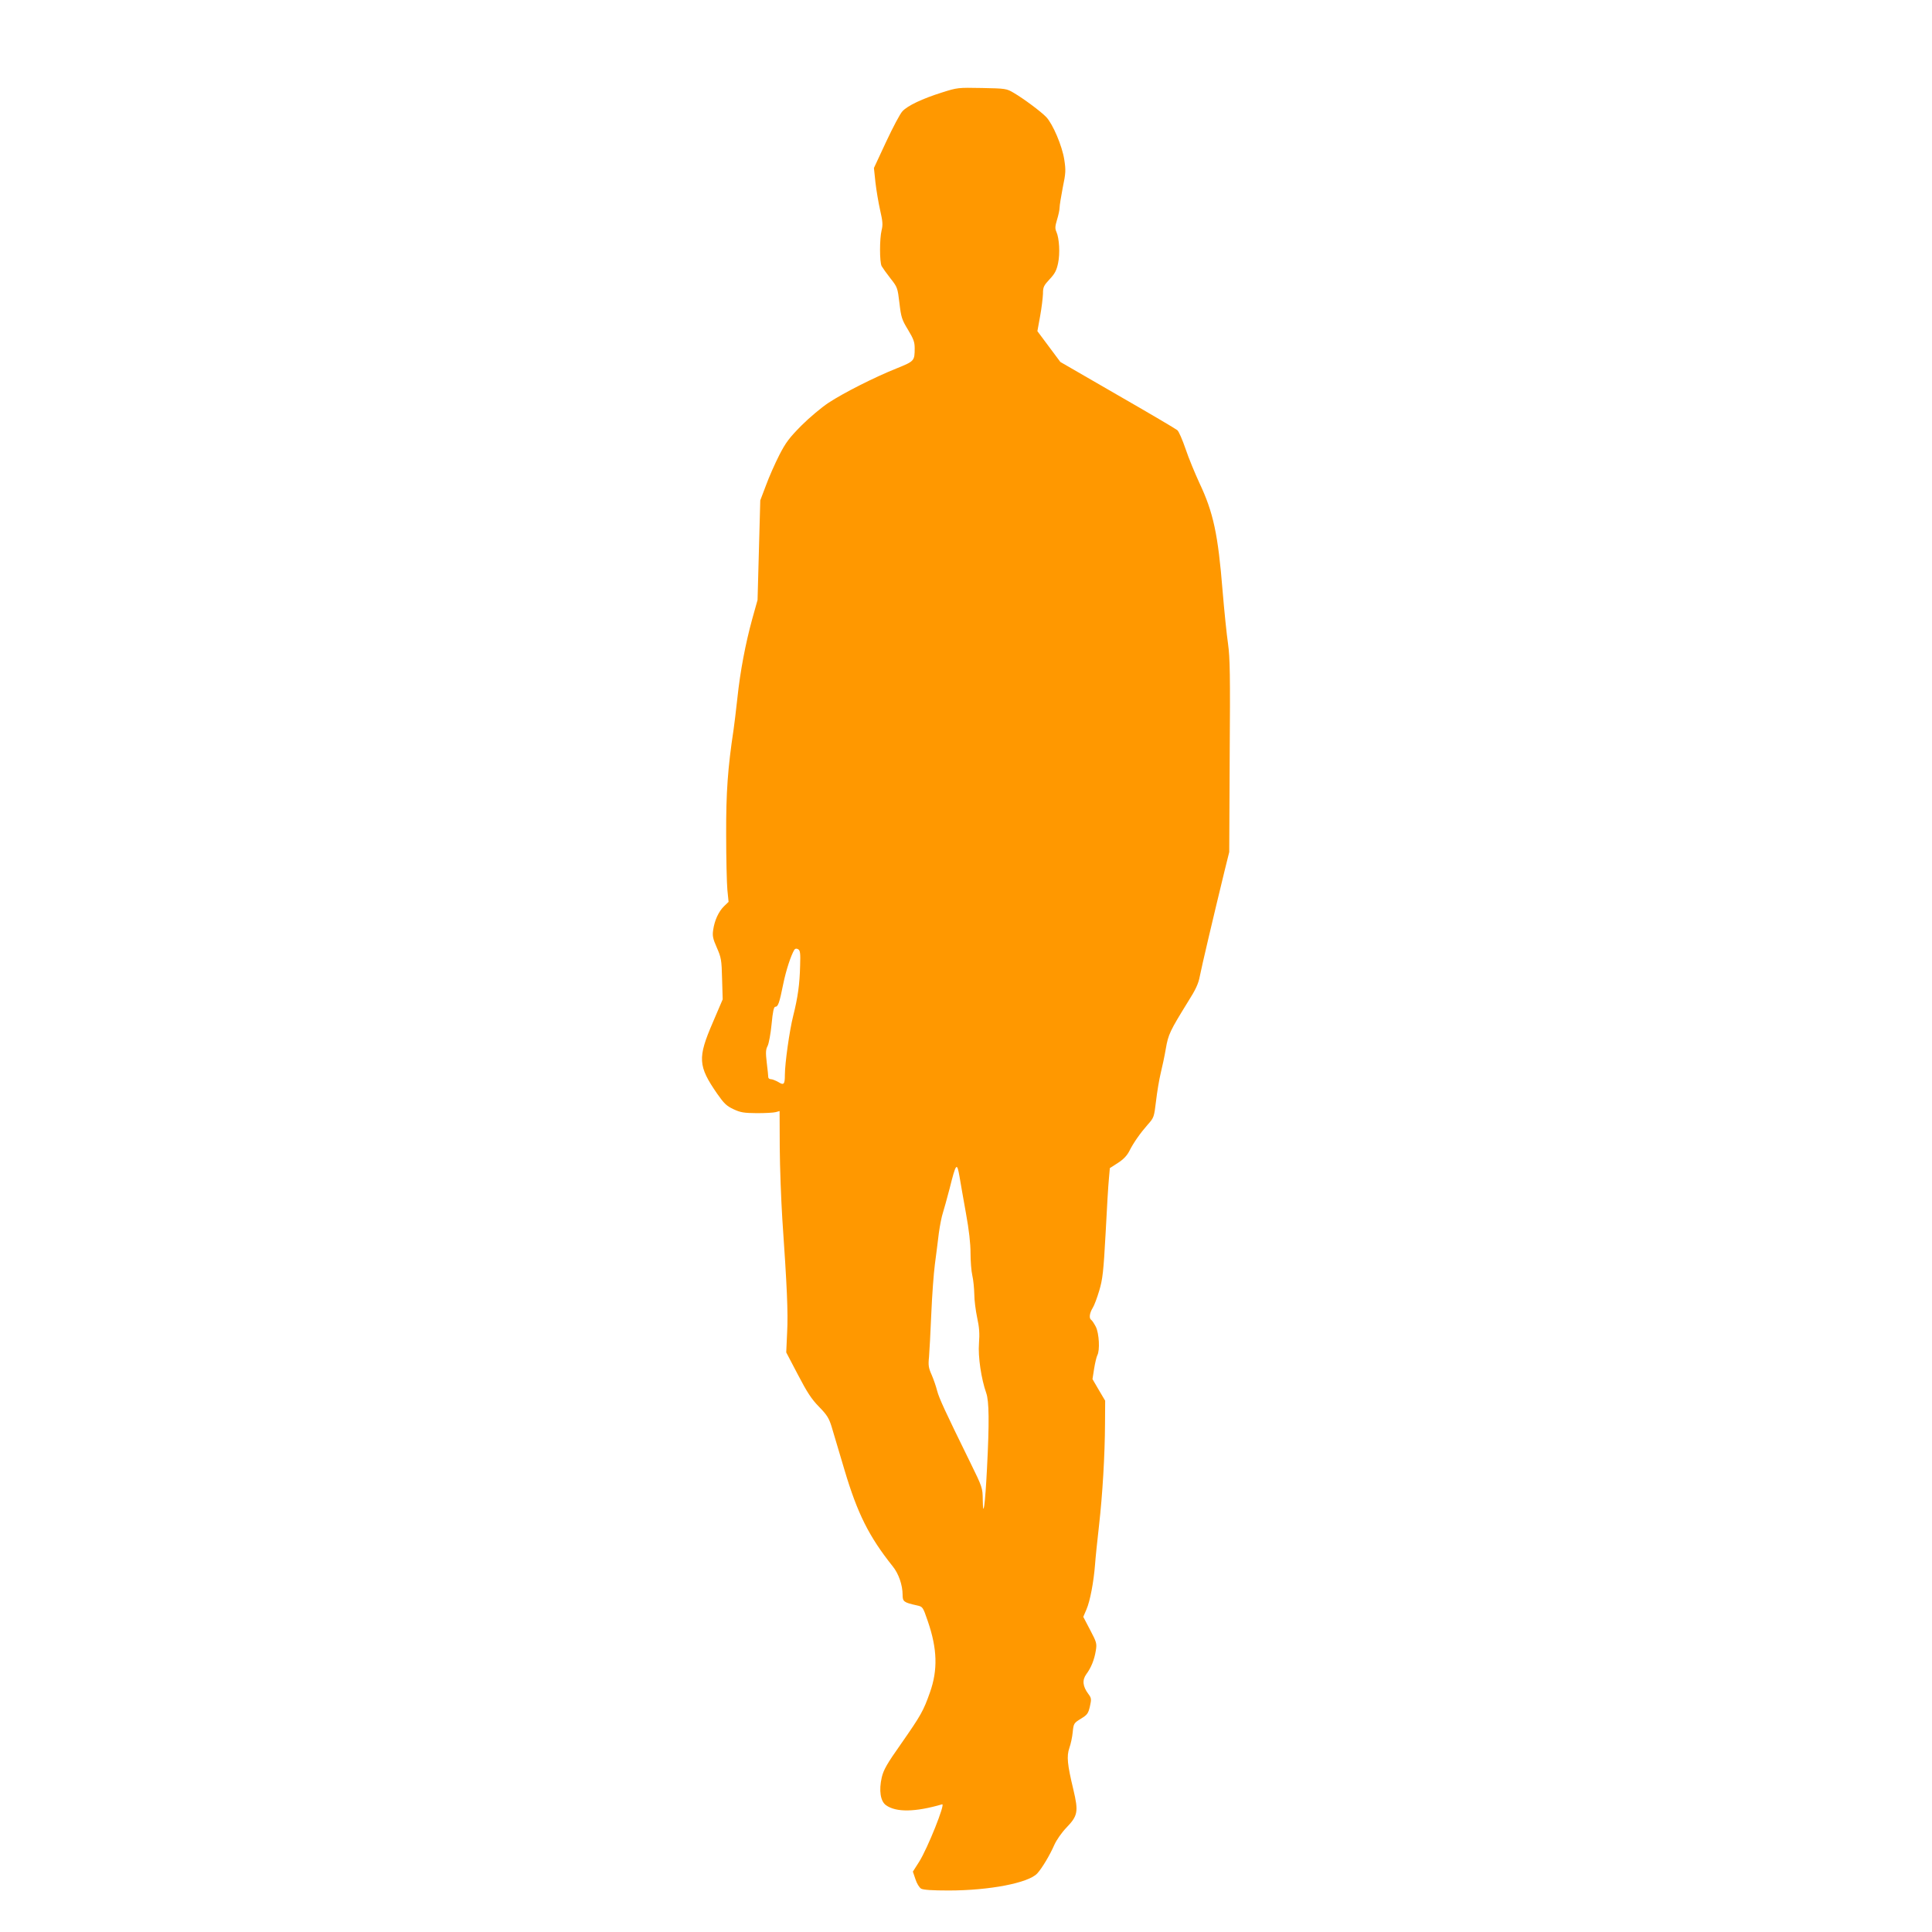 <?xml version="1.0" standalone="no"?>
<!DOCTYPE svg PUBLIC "-//W3C//DTD SVG 20010904//EN"
 "http://www.w3.org/TR/2001/REC-SVG-20010904/DTD/svg10.dtd">
<svg version="1.0" xmlns="http://www.w3.org/2000/svg"
 width="1280pt" height="1280pt" viewBox="0 0 1280 1280"
 preserveAspectRatio="xMidYMid meet">
<g transform="translate(0,1280) scale(0.1,-0.1)"
fill="#ff9800" stroke="none">
<path d="M6240 12187 c-130 -41 -227 -87 -261 -124 -15 -15 -63 -106 -108
-202 l-81 -174 10 -95 c6 -53 20 -135 31 -184 17 -74 19 -97 10 -133 -14 -57
-14 -210 0 -238 7 -12 33 -49 59 -82 46 -58 47 -63 59 -163 11 -94 16 -110 57
-177 36 -60 44 -81 44 -121 0 -85 -2 -87 -118 -134 -148 -59 -351 -162 -452
-228 -47 -31 -128 -99 -180 -151 -80 -81 -104 -112 -147 -196 -28 -55 -68
-145 -88 -200 l-38 -100 -9 -330 -9 -330 -35 -125 c-45 -164 -80 -347 -99
-528 -9 -81 -20 -174 -25 -207 -38 -250 -50 -415 -49 -693 0 -158 4 -323 8
-367 l8 -80 -30 -29 c-36 -35 -63 -94 -72 -157 -6 -39 -2 -58 24 -117 29 -66
32 -81 35 -207 l4 -136 -65 -152 c-102 -236 -99 -289 29 -474 45 -64 61 -80
108 -102 47 -22 69 -25 155 -26 55 0 111 3 125 7 l25 7 1 -242 c1 -133 9 -345
17 -472 31 -448 39 -622 32 -752 l-6 -133 77 -147 c61 -117 90 -162 140 -213
53 -54 66 -76 83 -130 11 -36 49 -166 86 -289 86 -289 162 -441 320 -639 39
-48 65 -124 65 -188 0 -45 8 -51 94 -70 40 -9 40 -9 73 -105 63 -183 67 -323
14 -472 -43 -122 -60 -152 -189 -337 -96 -136 -118 -175 -130 -225 -20 -87 -9
-159 28 -185 67 -48 194 -46 372 6 23 7 -96 -291 -152 -380 l-42 -66 17 -50
c9 -29 26 -56 38 -63 15 -8 73 -12 182 -12 270 0 529 50 587 113 32 35 83 120
114 191 14 31 49 81 78 111 78 81 82 107 47 255 -40 166 -45 220 -26 275 9 25
19 71 22 104 6 57 7 60 54 89 43 26 49 35 60 82 11 48 10 55 -11 83 -37 50
-41 91 -13 130 32 43 53 95 63 156 8 48 5 56 -38 138 l-45 86 21 49 c24 55 48
182 57 298 3 44 15 159 26 255 24 212 39 471 40 677 l1 153 -42 71 -42 72 11
70 c6 38 16 78 21 88 18 32 12 146 -10 189 -11 21 -24 41 -30 45 -16 10 -12
45 9 79 11 17 30 69 44 116 22 74 28 123 42 380 8 162 18 326 22 363 l6 68 53
34 c36 23 60 48 75 77 29 58 73 120 123 177 41 46 42 49 55 156 7 61 21 144
31 185 10 41 26 115 34 163 16 94 28 118 146 309 52 82 70 121 79 170 11 58
90 394 164 698 l31 125 3 635 c4 539 2 652 -11 745 -9 61 -25 218 -36 350 -30
374 -61 520 -154 716 -29 63 -71 164 -91 224 -21 61 -45 117 -55 125 -9 8
-187 113 -396 233 l-379 219 -76 102 -76 102 18 99 c10 55 18 122 19 149 0 44
5 54 44 96 35 37 46 59 56 106 14 65 8 165 -11 208 -10 22 -9 36 4 80 9 29 17
65 17 80 0 15 10 75 21 133 20 96 21 115 10 186 -14 90 -75 234 -119 281 -34
36 -151 123 -216 161 -47 28 -54 29 -210 32 -159 3 -162 3 -266 -30z m-939
-5784 c-3 -125 -15 -210 -46 -334 -24 -94 -55 -314 -55 -391 0 -62 -7 -70 -43
-47 -18 10 -40 19 -49 19 -10 0 -18 6 -18 13 0 6 -4 50 -10 96 -8 68 -7 88 6
112 8 17 20 81 26 144 8 85 15 115 25 115 18 0 27 26 52 150 19 93 51 190 74
228 6 8 14 9 25 3 13 -8 16 -25 13 -108z m1099 -1643 c20 -109 30 -199 30
-262 0 -52 5 -120 12 -149 7 -30 12 -85 13 -124 0 -38 9 -108 19 -155 14 -64
17 -105 12 -170 -7 -89 15 -235 48 -329 19 -53 21 -194 5 -501 -12 -238 -26
-341 -28 -206 -1 78 -2 82 -82 245 -170 346 -207 427 -220 476 -7 28 -23 75
-36 105 -21 47 -24 64 -18 120 3 36 10 164 15 285 5 121 16 270 24 330 8 61
20 153 26 205 7 51 19 112 27 135 7 22 27 94 44 159 43 172 49 179 66 81 7
-44 27 -154 43 -245z"/>
</g>
</svg>
